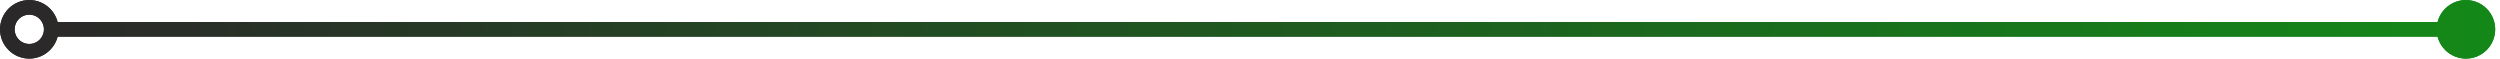 <svg xmlns="http://www.w3.org/2000/svg" xmlns:xlink="http://www.w3.org/1999/xlink" width="682" zoomAndPan="magnify" viewBox="0 0 511.5 12" height="16" preserveAspectRatio="xMidYMid meet" version="1.0"><defs><linearGradient x1="13" gradientTransform="matrix(1, 0, 0, 1, 0, 0)" y1="2" x2="668.6" gradientUnits="userSpaceOnUse" y2="2" id="ca27b33933"><stop stop-opacity="1" stop-color="rgb(16.721%, 16.425%, 15.971%)" offset="0"/><stop stop-opacity="1" stop-color="rgb(16.684%, 16.566%, 15.945%)" offset="0.008"/><stop stop-opacity="1" stop-color="rgb(16.614%, 16.852%, 15.895%)" offset="0.016"/><stop stop-opacity="1" stop-color="rgb(16.544%, 17.137%, 15.845%)" offset="0.023"/><stop stop-opacity="1" stop-color="rgb(16.472%, 17.422%, 15.794%)" offset="0.031"/><stop stop-opacity="1" stop-color="rgb(16.402%, 17.708%, 15.744%)" offset="0.039"/><stop stop-opacity="1" stop-color="rgb(16.331%, 17.993%, 15.694%)" offset="0.047"/><stop stop-opacity="1" stop-color="rgb(16.261%, 18.28%, 15.643%)" offset="0.055"/><stop stop-opacity="1" stop-color="rgb(16.19%, 18.565%, 15.593%)" offset="0.062"/><stop stop-opacity="1" stop-color="rgb(16.119%, 18.851%, 15.543%)" offset="0.07"/><stop stop-opacity="1" stop-color="rgb(16.049%, 19.136%, 15.492%)" offset="0.078"/><stop stop-opacity="1" stop-color="rgb(15.977%, 19.421%, 15.442%)" offset="0.086"/><stop stop-opacity="1" stop-color="rgb(15.907%, 19.707%, 15.392%)" offset="0.094"/><stop stop-opacity="1" stop-color="rgb(15.837%, 19.992%, 15.341%)" offset="0.102"/><stop stop-opacity="1" stop-color="rgb(15.765%, 20.279%, 15.291%)" offset="0.109"/><stop stop-opacity="1" stop-color="rgb(15.695%, 20.564%, 15.24%)" offset="0.117"/><stop stop-opacity="1" stop-color="rgb(15.625%, 20.85%, 15.19%)" offset="0.125"/><stop stop-opacity="1" stop-color="rgb(15.555%, 21.135%, 15.14%)" offset="0.133"/><stop stop-opacity="1" stop-color="rgb(15.483%, 21.42%, 15.089%)" offset="0.141"/><stop stop-opacity="1" stop-color="rgb(15.413%, 21.706%, 15.039%)" offset="0.148"/><stop stop-opacity="1" stop-color="rgb(15.343%, 21.991%, 14.989%)" offset="0.156"/><stop stop-opacity="1" stop-color="rgb(15.271%, 22.278%, 14.938%)" offset="0.164"/><stop stop-opacity="1" stop-color="rgb(15.201%, 22.563%, 14.888%)" offset="0.172"/><stop stop-opacity="1" stop-color="rgb(15.131%, 22.849%, 14.838%)" offset="0.18"/><stop stop-opacity="1" stop-color="rgb(15.06%, 23.134%, 14.787%)" offset="0.188"/><stop stop-opacity="1" stop-color="rgb(14.989%, 23.419%, 14.737%)" offset="0.195"/><stop stop-opacity="1" stop-color="rgb(14.919%, 23.705%, 14.687%)" offset="0.203"/><stop stop-opacity="1" stop-color="rgb(14.848%, 23.99%, 14.636%)" offset="0.211"/><stop stop-opacity="1" stop-color="rgb(14.777%, 24.277%, 14.586%)" offset="0.219"/><stop stop-opacity="1" stop-color="rgb(14.706%, 24.562%, 14.536%)" offset="0.227"/><stop stop-opacity="1" stop-color="rgb(14.636%, 24.847%, 14.485%)" offset="0.234"/><stop stop-opacity="1" stop-color="rgb(14.566%, 25.133%, 14.435%)" offset="0.242"/><stop stop-opacity="1" stop-color="rgb(14.494%, 25.418%, 14.384%)" offset="0.25"/><stop stop-opacity="1" stop-color="rgb(14.424%, 25.703%, 14.334%)" offset="0.258"/><stop stop-opacity="1" stop-color="rgb(14.354%, 25.989%, 14.284%)" offset="0.266"/><stop stop-opacity="1" stop-color="rgb(14.282%, 26.274%, 14.233%)" offset="0.273"/><stop stop-opacity="1" stop-color="rgb(14.212%, 26.561%, 14.183%)" offset="0.281"/><stop stop-opacity="1" stop-color="rgb(14.142%, 26.846%, 14.133%)" offset="0.289"/><stop stop-opacity="1" stop-color="rgb(14.07%, 27.132%, 14.082%)" offset="0.297"/><stop stop-opacity="1" stop-color="rgb(14%, 27.417%, 14.032%)" offset="0.305"/><stop stop-opacity="1" stop-color="rgb(13.93%, 27.702%, 13.982%)" offset="0.312"/><stop stop-opacity="1" stop-color="rgb(13.86%, 27.988%, 13.931%)" offset="0.32"/><stop stop-opacity="1" stop-color="rgb(13.788%, 28.273%, 13.881%)" offset="0.328"/><stop stop-opacity="1" stop-color="rgb(13.718%, 28.56%, 13.831%)" offset="0.336"/><stop stop-opacity="1" stop-color="rgb(13.647%, 28.845%, 13.78%)" offset="0.344"/><stop stop-opacity="1" stop-color="rgb(13.576%, 29.131%, 13.73%)" offset="0.352"/><stop stop-opacity="1" stop-color="rgb(13.506%, 29.416%, 13.68%)" offset="0.359"/><stop stop-opacity="1" stop-color="rgb(13.435%, 29.701%, 13.629%)" offset="0.367"/><stop stop-opacity="1" stop-color="rgb(13.365%, 29.987%, 13.579%)" offset="0.375"/><stop stop-opacity="1" stop-color="rgb(13.293%, 30.272%, 13.528%)" offset="0.383"/><stop stop-opacity="1" stop-color="rgb(13.223%, 30.559%, 13.478%)" offset="0.391"/><stop stop-opacity="1" stop-color="rgb(13.153%, 30.844%, 13.428%)" offset="0.398"/><stop stop-opacity="1" stop-color="rgb(13.081%, 31.129%, 13.377%)" offset="0.406"/><stop stop-opacity="1" stop-color="rgb(13.011%, 31.415%, 13.327%)" offset="0.414"/><stop stop-opacity="1" stop-color="rgb(12.941%, 31.7%, 13.277%)" offset="0.422"/><stop stop-opacity="1" stop-color="rgb(12.871%, 31.985%, 13.226%)" offset="0.43"/><stop stop-opacity="1" stop-color="rgb(12.799%, 32.271%, 13.176%)" offset="0.438"/><stop stop-opacity="1" stop-color="rgb(12.729%, 32.558%, 13.126%)" offset="0.445"/><stop stop-opacity="1" stop-color="rgb(12.659%, 32.843%, 13.075%)" offset="0.453"/><stop stop-opacity="1" stop-color="rgb(12.587%, 33.128%, 13.025%)" offset="0.461"/><stop stop-opacity="1" stop-color="rgb(12.517%, 33.414%, 12.975%)" offset="0.469"/><stop stop-opacity="1" stop-color="rgb(12.447%, 33.699%, 12.924%)" offset="0.477"/><stop stop-opacity="1" stop-color="rgb(12.375%, 33.984%, 12.874%)" offset="0.484"/><stop stop-opacity="1" stop-color="rgb(12.305%, 34.27%, 12.823%)" offset="0.492"/><stop stop-opacity="1" stop-color="rgb(12.234%, 34.555%, 12.773%)" offset="0.5"/><stop stop-opacity="1" stop-color="rgb(12.164%, 34.842%, 12.723%)" offset="0.508"/><stop stop-opacity="1" stop-color="rgb(12.093%, 35.127%, 12.672%)" offset="0.516"/><stop stop-opacity="1" stop-color="rgb(12.022%, 35.413%, 12.622%)" offset="0.523"/><stop stop-opacity="1" stop-color="rgb(11.952%, 35.698%, 12.572%)" offset="0.531"/><stop stop-opacity="1" stop-color="rgb(11.88%, 35.983%, 12.521%)" offset="0.539"/><stop stop-opacity="1" stop-color="rgb(11.81%, 36.269%, 12.471%)" offset="0.547"/><stop stop-opacity="1" stop-color="rgb(11.74%, 36.554%, 12.421%)" offset="0.555"/><stop stop-opacity="1" stop-color="rgb(11.67%, 36.841%, 12.37%)" offset="0.562"/><stop stop-opacity="1" stop-color="rgb(11.598%, 37.126%, 12.32%)" offset="0.57"/><stop stop-opacity="1" stop-color="rgb(11.528%, 37.411%, 12.27%)" offset="0.578"/><stop stop-opacity="1" stop-color="rgb(11.458%, 37.697%, 12.219%)" offset="0.586"/><stop stop-opacity="1" stop-color="rgb(11.386%, 37.982%, 12.169%)" offset="0.594"/><stop stop-opacity="1" stop-color="rgb(11.316%, 38.268%, 12.119%)" offset="0.602"/><stop stop-opacity="1" stop-color="rgb(11.246%, 38.553%, 12.068%)" offset="0.609"/><stop stop-opacity="1" stop-color="rgb(11.176%, 38.84%, 12.018%)" offset="0.617"/><stop stop-opacity="1" stop-color="rgb(11.104%, 39.125%, 11.967%)" offset="0.625"/><stop stop-opacity="1" stop-color="rgb(11.034%, 39.41%, 11.917%)" offset="0.633"/><stop stop-opacity="1" stop-color="rgb(10.963%, 39.696%, 11.867%)" offset="0.641"/><stop stop-opacity="1" stop-color="rgb(10.892%, 39.981%, 11.816%)" offset="0.648"/><stop stop-opacity="1" stop-color="rgb(10.822%, 40.266%, 11.766%)" offset="0.656"/><stop stop-opacity="1" stop-color="rgb(10.751%, 40.552%, 11.716%)" offset="0.664"/><stop stop-opacity="1" stop-color="rgb(10.68%, 40.839%, 11.665%)" offset="0.672"/><stop stop-opacity="1" stop-color="rgb(10.609%, 41.124%, 11.615%)" offset="0.68"/><stop stop-opacity="1" stop-color="rgb(10.539%, 41.409%, 11.565%)" offset="0.688"/><stop stop-opacity="1" stop-color="rgb(10.469%, 41.695%, 11.514%)" offset="0.695"/><stop stop-opacity="1" stop-color="rgb(10.397%, 41.98%, 11.464%)" offset="0.703"/><stop stop-opacity="1" stop-color="rgb(10.327%, 42.265%, 11.414%)" offset="0.711"/><stop stop-opacity="1" stop-color="rgb(10.257%, 42.551%, 11.363%)" offset="0.719"/><stop stop-opacity="1" stop-color="rgb(10.185%, 42.838%, 11.313%)" offset="0.727"/><stop stop-opacity="1" stop-color="rgb(10.115%, 43.123%, 11.263%)" offset="0.734"/><stop stop-opacity="1" stop-color="rgb(10.045%, 43.408%, 11.212%)" offset="0.742"/><stop stop-opacity="1" stop-color="rgb(9.975%, 43.694%, 11.162%)" offset="0.75"/><stop stop-opacity="1" stop-color="rgb(9.903%, 43.979%, 11.111%)" offset="0.758"/><stop stop-opacity="1" stop-color="rgb(9.833%, 44.264%, 11.061%)" offset="0.766"/><stop stop-opacity="1" stop-color="rgb(9.763%, 44.55%, 11.011%)" offset="0.773"/><stop stop-opacity="1" stop-color="rgb(9.691%, 44.835%, 10.962%)" offset="0.781"/><stop stop-opacity="1" stop-color="rgb(9.621%, 45.122%, 10.912%)" offset="0.789"/><stop stop-opacity="1" stop-color="rgb(9.55%, 45.407%, 10.861%)" offset="0.797"/><stop stop-opacity="1" stop-color="rgb(9.479%, 45.692%, 10.811%)" offset="0.805"/><stop stop-opacity="1" stop-color="rgb(9.409%, 45.978%, 10.76%)" offset="0.812"/><stop stop-opacity="1" stop-color="rgb(9.338%, 46.263%, 10.71%)" offset="0.82"/><stop stop-opacity="1" stop-color="rgb(9.268%, 46.548%, 10.66%)" offset="0.828"/><stop stop-opacity="1" stop-color="rgb(9.196%, 46.834%, 10.609%)" offset="0.836"/><stop stop-opacity="1" stop-color="rgb(9.126%, 47.121%, 10.559%)" offset="0.844"/><stop stop-opacity="1" stop-color="rgb(9.056%, 47.406%, 10.509%)" offset="0.852"/><stop stop-opacity="1" stop-color="rgb(8.984%, 47.691%, 10.458%)" offset="0.859"/><stop stop-opacity="1" stop-color="rgb(8.914%, 47.977%, 10.408%)" offset="0.867"/><stop stop-opacity="1" stop-color="rgb(8.844%, 48.262%, 10.358%)" offset="0.875"/><stop stop-opacity="1" stop-color="rgb(8.774%, 48.547%, 10.307%)" offset="0.883"/><stop stop-opacity="1" stop-color="rgb(8.702%, 48.833%, 10.257%)" offset="0.891"/><stop stop-opacity="1" stop-color="rgb(8.632%, 49.12%, 10.207%)" offset="0.898"/><stop stop-opacity="1" stop-color="rgb(8.562%, 49.405%, 10.156%)" offset="0.906"/><stop stop-opacity="1" stop-color="rgb(8.49%, 49.69%, 10.106%)" offset="0.914"/><stop stop-opacity="1" stop-color="rgb(8.42%, 49.976%, 10.056%)" offset="0.922"/><stop stop-opacity="1" stop-color="rgb(8.35%, 50.261%, 10.005%)" offset="0.93"/><stop stop-opacity="1" stop-color="rgb(8.279%, 50.546%, 9.955%)" offset="0.938"/><stop stop-opacity="1" stop-color="rgb(8.208%, 50.832%, 9.904%)" offset="0.945"/><stop stop-opacity="1" stop-color="rgb(8.138%, 51.118%, 9.854%)" offset="0.953"/><stop stop-opacity="1" stop-color="rgb(8.067%, 51.404%, 9.804%)" offset="0.961"/><stop stop-opacity="1" stop-color="rgb(7.996%, 51.689%, 9.753%)" offset="0.969"/><stop stop-opacity="1" stop-color="rgb(7.925%, 51.974%, 9.703%)" offset="0.977"/><stop stop-opacity="1" stop-color="rgb(7.855%, 52.26%, 9.653%)" offset="0.984"/><stop stop-opacity="1" stop-color="rgb(7.784%, 52.545%, 9.602%)" offset="0.992"/><stop stop-opacity="1" stop-color="rgb(7.713%, 52.831%, 9.552%)" offset="1"/></linearGradient><clipPath id="7dc2f1e3e6"><path d="M 0 0.004 L 12 0.004 L 12 11.992 L 0 11.992 Z M 0 0.004 " clip-rule="nonzero"/></clipPath><linearGradient x1="0" gradientTransform="matrix(1, 0, 0, 1, 0, 0)" y1="2" x2="16" gradientUnits="userSpaceOnUse" y2="2" id="4ea89687b3"><stop stop-opacity="1" stop-color="rgb(16.899%, 15.7%, 16.1%)" offset="0"/><stop stop-opacity="1" stop-color="rgb(16.872%, 15.811%, 16.08%)" offset="0.25"/><stop stop-opacity="1" stop-color="rgb(16.817%, 16.034%, 16.04%)" offset="0.5"/><stop stop-opacity="1" stop-color="rgb(16.762%, 16.257%, 16%)" offset="0.75"/><stop stop-opacity="1" stop-color="rgb(16.705%, 16.479%, 15.961%)" offset="1"/></linearGradient><clipPath id="1c2ab9f29f"><path d="M 500 1 L 510 1 L 510 11 L 500 11 Z M 500 1 " clip-rule="nonzero"/></clipPath><clipPath id="d58a62e7b5"><path d="M 509.203 6 C 509.203 8.484 507.191 10.496 504.707 10.496 C 502.223 10.496 500.211 8.484 500.211 6 C 500.211 3.516 502.223 1.504 504.707 1.504 C 507.191 1.504 509.203 3.516 509.203 6 " clip-rule="nonzero"/></clipPath><linearGradient x1="667.6" gradientTransform="matrix(0.749, 0, 0, 0.749, 0, 4.501)" y1="2" x2="679.6" gradientUnits="userSpaceOnUse" y2="2" id="d4b2e7d7c3"><stop stop-opacity="1" stop-color="rgb(7.692%, 52.919%, 9.537%)" offset="0"/><stop stop-opacity="1" stop-color="rgb(7.651%, 53.085%, 9.506%)" offset="0.5"/><stop stop-opacity="1" stop-color="rgb(7.568%, 53.419%, 9.448%)" offset="1"/></linearGradient><clipPath id="ed2efc976e"><path d="M 498 0.004 L 511 0.004 L 511 11.992 L 498 11.992 Z M 498 0.004 " clip-rule="nonzero"/></clipPath><linearGradient x1="665.6" gradientTransform="matrix(1, 0, 0, 1, 0, 0)" y1="2" x2="681.6" gradientUnits="userSpaceOnUse" y2="2" id="f5e1a3f4af"><stop stop-opacity="1" stop-color="rgb(7.719%, 52.808%, 9.557%)" offset="0"/><stop stop-opacity="1" stop-color="rgb(7.692%, 52.919%, 9.537%)" offset="0.25"/><stop stop-opacity="1" stop-color="rgb(7.637%, 53.142%, 9.497%)" offset="0.5"/><stop stop-opacity="1" stop-color="rgb(7.582%, 53.365%, 9.457%)" offset="0.75"/><stop stop-opacity="1" stop-color="rgb(7.527%, 53.587%, 9.419%)" offset="1"/></linearGradient><linearGradient x1="13" gradientTransform="matrix(1, 0, 0, 1, 0, 0)" y1="2" x2="668.6" gradientUnits="userSpaceOnUse" y2="2" id="6b3b5d761d"><stop stop-opacity="1" stop-color="rgb(16.721%, 16.425%, 15.971%)" offset="0"/><stop stop-opacity="1" stop-color="rgb(16.684%, 16.566%, 15.945%)" offset="0.008"/><stop stop-opacity="1" stop-color="rgb(16.614%, 16.852%, 15.895%)" offset="0.016"/><stop stop-opacity="1" stop-color="rgb(16.544%, 17.137%, 15.845%)" offset="0.023"/><stop stop-opacity="1" stop-color="rgb(16.472%, 17.422%, 15.794%)" offset="0.031"/><stop stop-opacity="1" stop-color="rgb(16.402%, 17.708%, 15.744%)" offset="0.039"/><stop stop-opacity="1" stop-color="rgb(16.331%, 17.993%, 15.694%)" offset="0.047"/><stop stop-opacity="1" stop-color="rgb(16.261%, 18.28%, 15.643%)" offset="0.055"/><stop stop-opacity="1" stop-color="rgb(16.19%, 18.565%, 15.593%)" offset="0.062"/><stop stop-opacity="1" stop-color="rgb(16.119%, 18.851%, 15.543%)" offset="0.07"/><stop stop-opacity="1" stop-color="rgb(16.049%, 19.136%, 15.492%)" offset="0.078"/><stop stop-opacity="1" stop-color="rgb(15.977%, 19.421%, 15.442%)" offset="0.086"/><stop stop-opacity="1" stop-color="rgb(15.907%, 19.707%, 15.392%)" offset="0.094"/><stop stop-opacity="1" stop-color="rgb(15.837%, 19.992%, 15.341%)" offset="0.102"/><stop stop-opacity="1" stop-color="rgb(15.765%, 20.279%, 15.291%)" offset="0.109"/><stop stop-opacity="1" stop-color="rgb(15.695%, 20.564%, 15.24%)" offset="0.117"/><stop stop-opacity="1" stop-color="rgb(15.625%, 20.85%, 15.19%)" offset="0.125"/><stop stop-opacity="1" stop-color="rgb(15.555%, 21.135%, 15.14%)" offset="0.133"/><stop stop-opacity="1" stop-color="rgb(15.483%, 21.42%, 15.089%)" offset="0.141"/><stop stop-opacity="1" stop-color="rgb(15.413%, 21.706%, 15.039%)" offset="0.148"/><stop stop-opacity="1" stop-color="rgb(15.343%, 21.991%, 14.989%)" offset="0.156"/><stop stop-opacity="1" stop-color="rgb(15.271%, 22.278%, 14.938%)" offset="0.164"/><stop stop-opacity="1" stop-color="rgb(15.201%, 22.563%, 14.888%)" offset="0.172"/><stop stop-opacity="1" stop-color="rgb(15.131%, 22.849%, 14.838%)" offset="0.18"/><stop stop-opacity="1" stop-color="rgb(15.06%, 23.134%, 14.787%)" offset="0.188"/><stop stop-opacity="1" stop-color="rgb(14.989%, 23.419%, 14.737%)" offset="0.195"/><stop stop-opacity="1" stop-color="rgb(14.919%, 23.705%, 14.687%)" offset="0.203"/><stop stop-opacity="1" stop-color="rgb(14.848%, 23.99%, 14.636%)" offset="0.211"/><stop stop-opacity="1" stop-color="rgb(14.777%, 24.277%, 14.586%)" offset="0.219"/><stop stop-opacity="1" stop-color="rgb(14.706%, 24.562%, 14.536%)" offset="0.227"/><stop stop-opacity="1" stop-color="rgb(14.636%, 24.847%, 14.485%)" offset="0.234"/><stop stop-opacity="1" stop-color="rgb(14.566%, 25.133%, 14.435%)" offset="0.242"/><stop stop-opacity="1" stop-color="rgb(14.494%, 25.418%, 14.384%)" offset="0.25"/><stop stop-opacity="1" stop-color="rgb(14.424%, 25.703%, 14.334%)" offset="0.258"/><stop stop-opacity="1" stop-color="rgb(14.354%, 25.989%, 14.284%)" offset="0.266"/><stop stop-opacity="1" stop-color="rgb(14.282%, 26.274%, 14.233%)" offset="0.273"/><stop stop-opacity="1" stop-color="rgb(14.212%, 26.561%, 14.183%)" offset="0.281"/><stop stop-opacity="1" stop-color="rgb(14.142%, 26.846%, 14.133%)" offset="0.289"/><stop stop-opacity="1" stop-color="rgb(14.07%, 27.132%, 14.082%)" offset="0.297"/><stop stop-opacity="1" stop-color="rgb(14%, 27.417%, 14.032%)" offset="0.305"/><stop stop-opacity="1" stop-color="rgb(13.93%, 27.702%, 13.982%)" offset="0.312"/><stop stop-opacity="1" stop-color="rgb(13.86%, 27.988%, 13.931%)" offset="0.32"/><stop stop-opacity="1" stop-color="rgb(13.788%, 28.273%, 13.881%)" offset="0.328"/><stop stop-opacity="1" stop-color="rgb(13.718%, 28.56%, 13.831%)" offset="0.336"/><stop stop-opacity="1" stop-color="rgb(13.647%, 28.845%, 13.78%)" offset="0.344"/><stop stop-opacity="1" stop-color="rgb(13.576%, 29.131%, 13.73%)" offset="0.352"/><stop stop-opacity="1" stop-color="rgb(13.506%, 29.416%, 13.68%)" offset="0.359"/><stop stop-opacity="1" stop-color="rgb(13.435%, 29.701%, 13.629%)" offset="0.367"/><stop stop-opacity="1" stop-color="rgb(13.365%, 29.987%, 13.579%)" offset="0.375"/><stop stop-opacity="1" stop-color="rgb(13.293%, 30.272%, 13.528%)" offset="0.383"/><stop stop-opacity="1" stop-color="rgb(13.223%, 30.559%, 13.478%)" offset="0.391"/><stop stop-opacity="1" stop-color="rgb(13.153%, 30.844%, 13.428%)" offset="0.398"/><stop stop-opacity="1" stop-color="rgb(13.081%, 31.129%, 13.377%)" offset="0.406"/><stop stop-opacity="1" stop-color="rgb(13.011%, 31.415%, 13.327%)" offset="0.414"/><stop stop-opacity="1" stop-color="rgb(12.941%, 31.7%, 13.277%)" offset="0.422"/><stop stop-opacity="1" stop-color="rgb(12.871%, 31.985%, 13.226%)" offset="0.43"/><stop stop-opacity="1" stop-color="rgb(12.799%, 32.271%, 13.176%)" offset="0.438"/><stop stop-opacity="1" stop-color="rgb(12.729%, 32.558%, 13.126%)" offset="0.445"/><stop stop-opacity="1" stop-color="rgb(12.659%, 32.843%, 13.075%)" offset="0.453"/><stop stop-opacity="1" stop-color="rgb(12.587%, 33.128%, 13.025%)" offset="0.461"/><stop stop-opacity="1" stop-color="rgb(12.517%, 33.414%, 12.975%)" offset="0.469"/><stop stop-opacity="1" stop-color="rgb(12.447%, 33.699%, 12.924%)" offset="0.477"/><stop stop-opacity="1" stop-color="rgb(12.375%, 33.984%, 12.874%)" offset="0.484"/><stop stop-opacity="1" stop-color="rgb(12.305%, 34.27%, 12.823%)" offset="0.492"/><stop stop-opacity="1" stop-color="rgb(12.234%, 34.555%, 12.773%)" offset="0.5"/><stop stop-opacity="1" stop-color="rgb(12.164%, 34.842%, 12.723%)" offset="0.508"/><stop stop-opacity="1" stop-color="rgb(12.093%, 35.127%, 12.672%)" offset="0.516"/><stop stop-opacity="1" stop-color="rgb(12.022%, 35.413%, 12.622%)" offset="0.523"/><stop stop-opacity="1" stop-color="rgb(11.952%, 35.698%, 12.572%)" offset="0.531"/><stop stop-opacity="1" stop-color="rgb(11.88%, 35.983%, 12.521%)" offset="0.539"/><stop stop-opacity="1" stop-color="rgb(11.81%, 36.269%, 12.471%)" offset="0.547"/><stop stop-opacity="1" stop-color="rgb(11.74%, 36.554%, 12.421%)" offset="0.555"/><stop stop-opacity="1" stop-color="rgb(11.67%, 36.841%, 12.37%)" offset="0.562"/><stop stop-opacity="1" stop-color="rgb(11.598%, 37.126%, 12.32%)" offset="0.57"/><stop stop-opacity="1" stop-color="rgb(11.528%, 37.411%, 12.27%)" offset="0.578"/><stop stop-opacity="1" stop-color="rgb(11.458%, 37.697%, 12.219%)" offset="0.586"/><stop stop-opacity="1" stop-color="rgb(11.386%, 37.982%, 12.169%)" offset="0.594"/><stop stop-opacity="1" stop-color="rgb(11.316%, 38.268%, 12.119%)" offset="0.602"/><stop stop-opacity="1" stop-color="rgb(11.246%, 38.553%, 12.068%)" offset="0.609"/><stop stop-opacity="1" stop-color="rgb(11.176%, 38.84%, 12.018%)" offset="0.617"/><stop stop-opacity="1" stop-color="rgb(11.104%, 39.125%, 11.967%)" offset="0.625"/><stop stop-opacity="1" stop-color="rgb(11.034%, 39.41%, 11.917%)" offset="0.633"/><stop stop-opacity="1" stop-color="rgb(10.963%, 39.696%, 11.867%)" offset="0.641"/><stop stop-opacity="1" stop-color="rgb(10.892%, 39.981%, 11.816%)" offset="0.648"/><stop stop-opacity="1" stop-color="rgb(10.822%, 40.266%, 11.766%)" offset="0.656"/><stop stop-opacity="1" stop-color="rgb(10.751%, 40.552%, 11.716%)" offset="0.664"/><stop stop-opacity="1" stop-color="rgb(10.68%, 40.839%, 11.665%)" offset="0.672"/><stop stop-opacity="1" stop-color="rgb(10.609%, 41.124%, 11.615%)" offset="0.68"/><stop stop-opacity="1" stop-color="rgb(10.539%, 41.409%, 11.565%)" offset="0.688"/><stop stop-opacity="1" stop-color="rgb(10.469%, 41.695%, 11.514%)" offset="0.695"/><stop stop-opacity="1" stop-color="rgb(10.397%, 41.98%, 11.464%)" offset="0.703"/><stop stop-opacity="1" stop-color="rgb(10.327%, 42.265%, 11.414%)" offset="0.711"/><stop stop-opacity="1" stop-color="rgb(10.257%, 42.551%, 11.363%)" offset="0.719"/><stop stop-opacity="1" stop-color="rgb(10.185%, 42.838%, 11.313%)" offset="0.727"/><stop stop-opacity="1" stop-color="rgb(10.115%, 43.123%, 11.263%)" offset="0.734"/><stop stop-opacity="1" stop-color="rgb(10.045%, 43.408%, 11.212%)" offset="0.742"/><stop stop-opacity="1" stop-color="rgb(9.975%, 43.694%, 11.162%)" offset="0.75"/><stop stop-opacity="1" stop-color="rgb(9.903%, 43.979%, 11.111%)" offset="0.758"/><stop stop-opacity="1" stop-color="rgb(9.833%, 44.264%, 11.061%)" offset="0.766"/><stop stop-opacity="1" stop-color="rgb(9.763%, 44.55%, 11.011%)" offset="0.773"/><stop stop-opacity="1" stop-color="rgb(9.691%, 44.835%, 10.962%)" offset="0.781"/><stop stop-opacity="1" stop-color="rgb(9.621%, 45.122%, 10.912%)" offset="0.789"/><stop stop-opacity="1" stop-color="rgb(9.55%, 45.407%, 10.861%)" offset="0.797"/><stop stop-opacity="1" stop-color="rgb(9.479%, 45.692%, 10.811%)" offset="0.805"/><stop stop-opacity="1" stop-color="rgb(9.409%, 45.978%, 10.76%)" offset="0.812"/><stop stop-opacity="1" stop-color="rgb(9.338%, 46.263%, 10.71%)" offset="0.82"/><stop stop-opacity="1" stop-color="rgb(9.268%, 46.548%, 10.66%)" offset="0.828"/><stop stop-opacity="1" stop-color="rgb(9.196%, 46.834%, 10.609%)" offset="0.836"/><stop stop-opacity="1" stop-color="rgb(9.126%, 47.121%, 10.559%)" offset="0.844"/><stop stop-opacity="1" stop-color="rgb(9.056%, 47.406%, 10.509%)" offset="0.852"/><stop stop-opacity="1" stop-color="rgb(8.984%, 47.691%, 10.458%)" offset="0.859"/><stop stop-opacity="1" stop-color="rgb(8.914%, 47.977%, 10.408%)" offset="0.867"/><stop stop-opacity="1" stop-color="rgb(8.844%, 48.262%, 10.358%)" offset="0.875"/><stop stop-opacity="1" stop-color="rgb(8.774%, 48.547%, 10.307%)" offset="0.883"/><stop stop-opacity="1" stop-color="rgb(8.702%, 48.833%, 10.257%)" offset="0.891"/><stop stop-opacity="1" stop-color="rgb(8.632%, 49.12%, 10.207%)" offset="0.898"/><stop stop-opacity="1" stop-color="rgb(8.562%, 49.405%, 10.156%)" offset="0.906"/><stop stop-opacity="1" stop-color="rgb(8.49%, 49.69%, 10.106%)" offset="0.914"/><stop stop-opacity="1" stop-color="rgb(8.42%, 49.976%, 10.056%)" offset="0.922"/><stop stop-opacity="1" stop-color="rgb(8.35%, 50.261%, 10.005%)" offset="0.93"/><stop stop-opacity="1" stop-color="rgb(8.279%, 50.546%, 9.955%)" offset="0.938"/><stop stop-opacity="1" stop-color="rgb(8.208%, 50.832%, 9.904%)" offset="0.945"/><stop stop-opacity="1" stop-color="rgb(8.138%, 51.118%, 9.854%)" offset="0.953"/><stop stop-opacity="1" stop-color="rgb(8.067%, 51.404%, 9.804%)" offset="0.961"/><stop stop-opacity="1" stop-color="rgb(7.996%, 51.689%, 9.753%)" offset="0.969"/><stop stop-opacity="1" stop-color="rgb(7.925%, 51.974%, 9.703%)" offset="0.977"/><stop stop-opacity="1" stop-color="rgb(7.855%, 52.26%, 9.653%)" offset="0.984"/><stop stop-opacity="1" stop-color="rgb(7.784%, 52.545%, 9.602%)" offset="0.992"/><stop stop-opacity="1" stop-color="rgb(7.713%, 52.831%, 9.552%)" offset="1"/></linearGradient><clipPath id="85c766c455"><path d="M 0 0.004 L 12 0.004 L 12 11.992 L 0 11.992 Z M 0 0.004 " clip-rule="nonzero"/></clipPath><linearGradient x1="-0" gradientTransform="matrix(1, 0, 0, 1, 0, 0)" y1="2" x2="16" gradientUnits="userSpaceOnUse" y2="2" id="1dbdb1b1ed"><stop stop-opacity="1" stop-color="rgb(16.899%, 15.7%, 16.1%)" offset="0"/><stop stop-opacity="1" stop-color="rgb(16.872%, 15.811%, 16.08%)" offset="0.25"/><stop stop-opacity="1" stop-color="rgb(16.817%, 16.034%, 16.04%)" offset="0.5"/><stop stop-opacity="1" stop-color="rgb(16.762%, 16.257%, 16%)" offset="0.75"/><stop stop-opacity="1" stop-color="rgb(16.705%, 16.479%, 15.961%)" offset="1"/></linearGradient><clipPath id="4309761ff7"><path d="M 500 1 L 510 1 L 510 11 L 500 11 Z M 500 1 " clip-rule="nonzero"/></clipPath><clipPath id="61928c7e2a"><path d="M 509.203 6 C 509.203 8.484 507.191 10.496 504.707 10.496 C 502.223 10.496 500.211 8.484 500.211 6 C 500.211 3.516 502.223 1.504 504.707 1.504 C 507.191 1.504 509.203 3.516 509.203 6 " clip-rule="nonzero"/></clipPath><linearGradient x1="667.6" gradientTransform="matrix(0.749, 0, 0, 0.749, 0, 4.501)" y1="2" x2="679.6" gradientUnits="userSpaceOnUse" y2="2" id="6e5922e1c6"><stop stop-opacity="1" stop-color="rgb(7.692%, 52.919%, 9.537%)" offset="0"/><stop stop-opacity="1" stop-color="rgb(7.651%, 53.085%, 9.506%)" offset="0.5"/><stop stop-opacity="1" stop-color="rgb(7.568%, 53.419%, 9.448%)" offset="1"/></linearGradient><clipPath id="2a9345ec77"><path d="M 498 0.004 L 511 0.004 L 511 11.992 L 498 11.992 Z M 498 0.004 " clip-rule="nonzero"/></clipPath><linearGradient x1="665.6" gradientTransform="matrix(1, 0, 0, 1, 0, 0)" y1="2" x2="681.6" gradientUnits="userSpaceOnUse" y2="2" id="84ac7d350f"><stop stop-opacity="1" stop-color="rgb(7.719%, 52.808%, 9.557%)" offset="0"/><stop stop-opacity="1" stop-color="rgb(7.692%, 52.919%, 9.537%)" offset="0.25"/><stop stop-opacity="1" stop-color="rgb(7.637%, 53.142%, 9.497%)" offset="0.5"/><stop stop-opacity="1" stop-color="rgb(7.582%, 53.365%, 9.457%)" offset="0.75"/><stop stop-opacity="1" stop-color="rgb(7.527%, 53.587%, 9.419%)" offset="1"/></linearGradient></defs><path stroke-linecap="butt" transform="matrix(0.749, 0, 0, 0.749, 0, 4.501)" fill="none" stroke-linejoin="miter" d="M 14.999 2 L 666.599 2 " stroke="url(#ca27b33933)" stroke-width="4" stroke-miterlimit="4"/><g clip-path="url(#7dc2f1e3e6)"><path stroke-linecap="round" transform="matrix(0.749, 0, 0, 0.749, 0, 4.501)" fill="none" stroke-linejoin="round" d="M 2.002 2 C 2.002 -1.316 4.687 -4.001 7.997 -4.001 C 11.313 -4.001 13.998 -1.316 13.998 2 C 13.998 5.316 11.313 8.001 7.997 8.001 C 4.687 8.001 2.002 5.316 2.002 2 " stroke="url(#4ea89687b3)" stroke-width="4" stroke-miterlimit="4"/></g><g clip-path="url(#1c2ab9f29f)"><g clip-path="url(#d58a62e7b5)"><path fill="url(#d4b2e7d7c3)" d="M 500.211 1.504 L 500.211 10.496 L 509.203 10.496 L 509.203 1.504 Z M 500.211 1.504 " fill-rule="nonzero"/></g></g><g clip-path="url(#ed2efc976e)"><path stroke-linecap="round" transform="matrix(0.749, 0, 0, 0.749, 0, 4.501)" fill="none" stroke-linejoin="round" d="M 679.601 2 C 679.601 5.316 676.916 8.001 673.601 8.001 C 670.285 8.001 667.6 5.316 667.6 2 C 667.6 -1.316 670.285 -4.001 673.601 -4.001 C 676.916 -4.001 679.601 -1.316 679.601 2 " stroke="url(#f5e1a3f4af)" stroke-width="4" stroke-miterlimit="4"/></g><path stroke-linecap="butt" transform="matrix(0.749, 0, 0, 0.749, 0, 4.501)" fill="none" stroke-linejoin="miter" d="M 14.999 2 L 666.599 2 " stroke="url(#6b3b5d761d)" stroke-width="4" stroke-miterlimit="4"/><g clip-path="url(#85c766c455)"><path stroke-linecap="round" transform="matrix(0.749, 0, 0, 0.749, 0, 4.501)" fill="none" stroke-linejoin="round" d="M 2.002 2 C 2.002 -1.316 4.687 -4.001 7.997 -4.001 C 11.313 -4.001 13.998 -1.316 13.998 2 C 13.998 5.316 11.313 8.001 7.997 8.001 C 4.687 8.001 2.002 5.316 2.002 2 " stroke="url(#1dbdb1b1ed)" stroke-width="4" stroke-miterlimit="4"/></g><g clip-path="url(#4309761ff7)"><g clip-path="url(#61928c7e2a)"><path fill="url(#6e5922e1c6)" d="M 500.211 1.504 L 500.211 10.496 L 509.203 10.496 L 509.203 1.504 Z M 500.211 1.504 " fill-rule="nonzero"/></g></g><g clip-path="url(#2a9345ec77)"><path stroke-linecap="round" transform="matrix(0.749, 0, 0, 0.749, 0, 4.501)" fill="none" stroke-linejoin="round" d="M 679.601 2 C 679.601 5.316 676.916 8.001 673.601 8.001 C 670.285 8.001 667.6 5.316 667.6 2 C 667.6 -1.316 670.285 -4.001 673.601 -4.001 C 676.916 -4.001 679.601 -1.316 679.601 2 " stroke="url(#84ac7d350f)" stroke-width="4" stroke-miterlimit="4"/></g></svg>